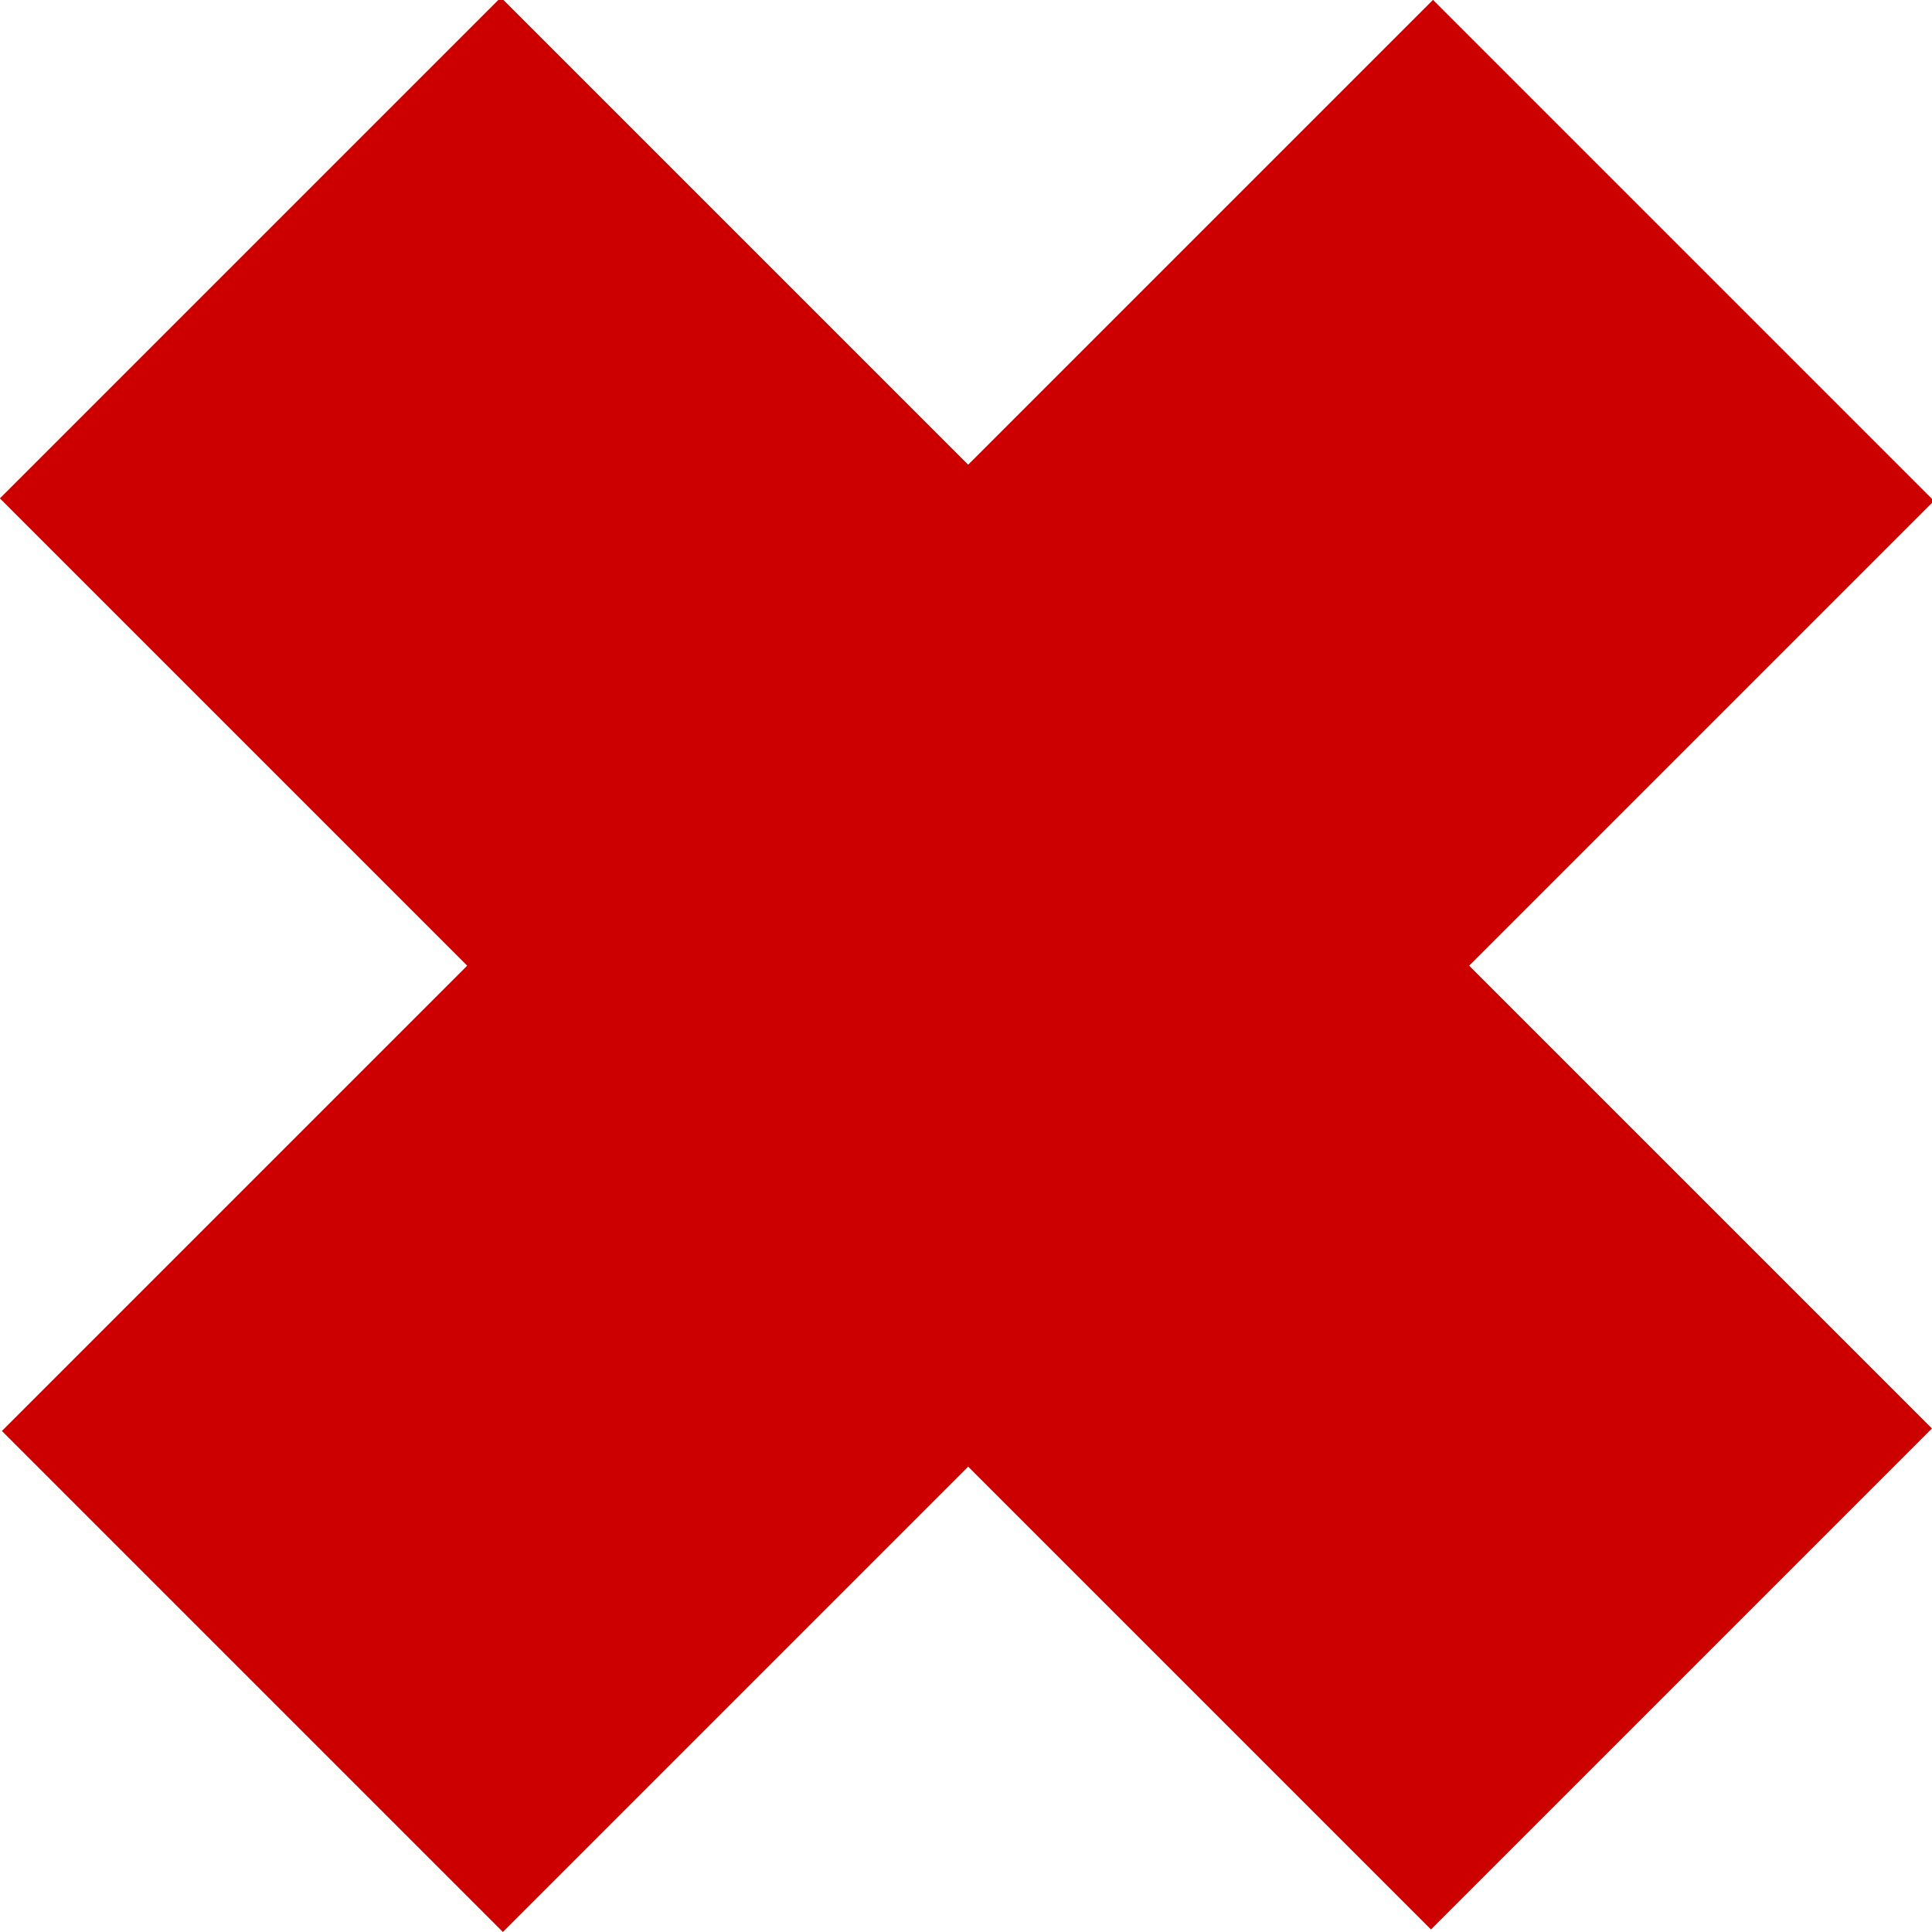 <?xml version="1.0" encoding="UTF-8"?> <svg xmlns="http://www.w3.org/2000/svg" xmlns:xlink="http://www.w3.org/1999/xlink" version="1.1" id="Слой_1" x="0px" y="0px" viewBox="0 0 60.8 60.8" style="enable-background:new 0 0 60.8 60.8;" xml:space="preserve"> <style type="text/css"> .st0{fill:#CD0000;} </style> <g> <rect x="19.3" y="-1.5" transform="matrix(0.707 -0.707 0.707 0.707 -12.588 30.39)" class="st0" width="22.3" height="63.7"></rect> <rect x="19.3" y="-1.5" transform="matrix(0.707 0.707 -0.707 0.707 30.39 -12.588)" class="st0" width="22.3" height="63.7"></rect> </g> </svg> 